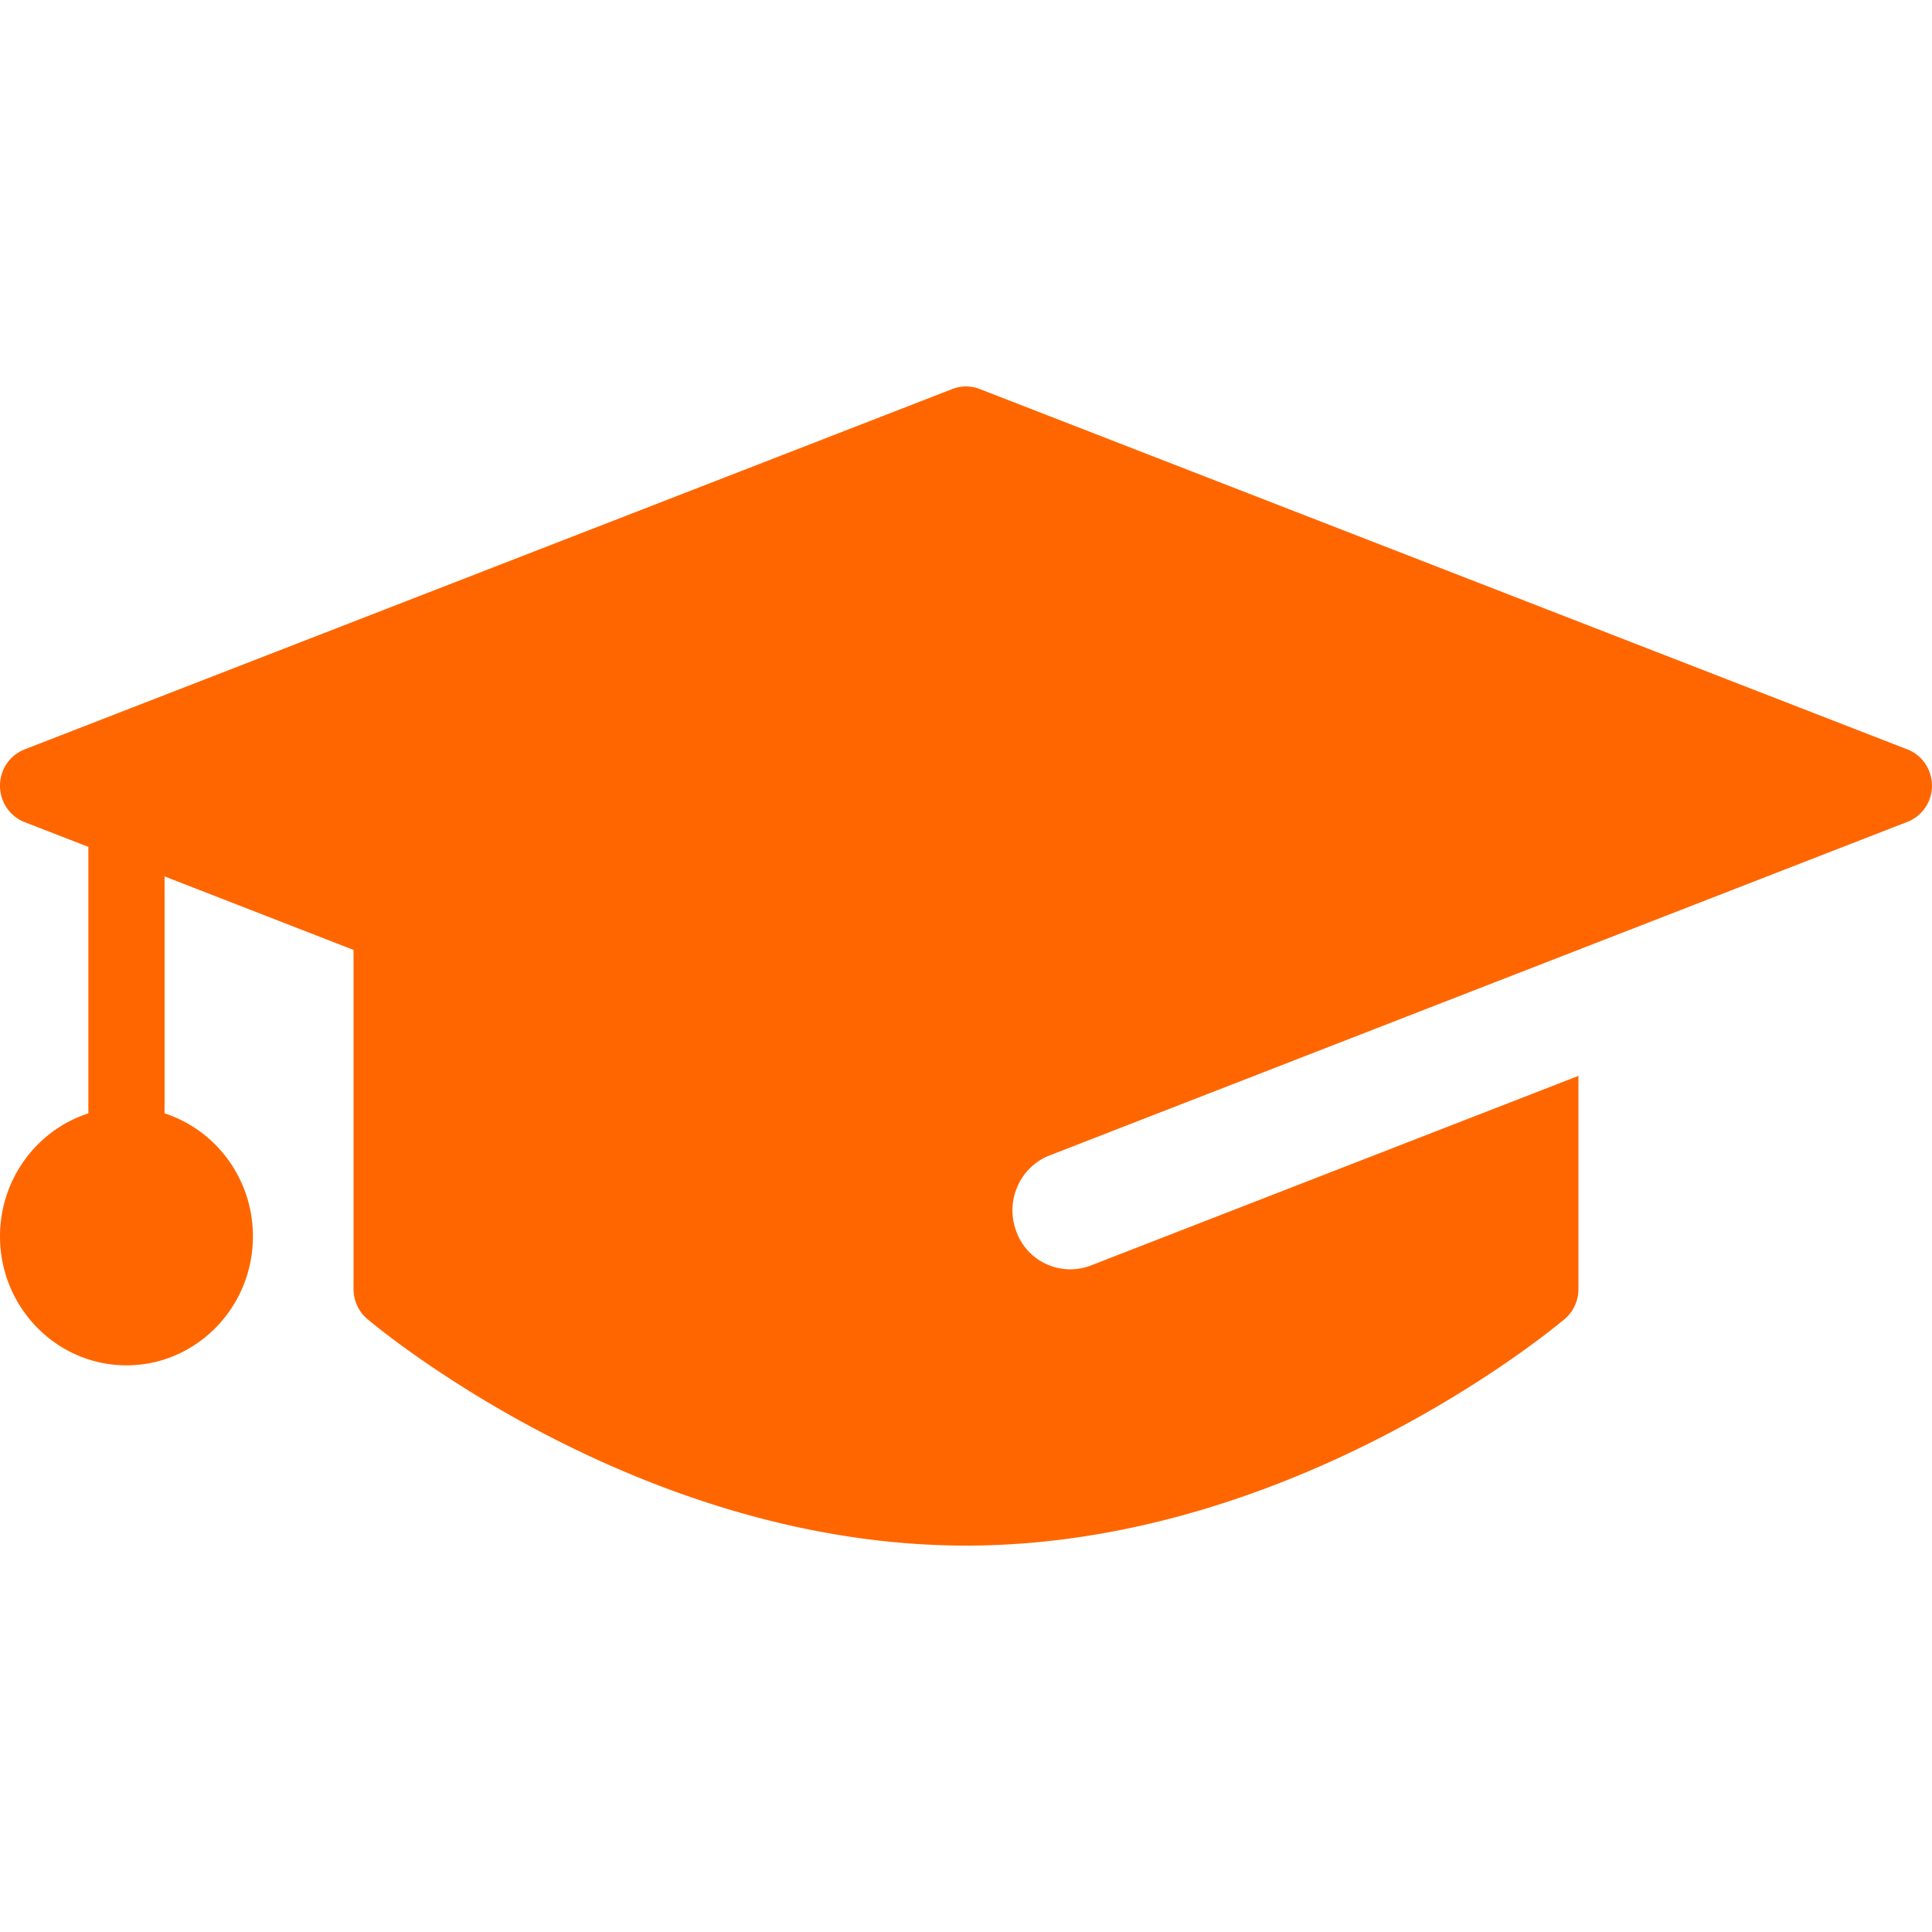 <svg xmlns="http://www.w3.org/2000/svg" width="60" height="60" viewBox="0 0 60 60"><path fill="#F60" fill-rule="evenodd" d="M0 38.397c0 2.208 1.761 4.005 3.929 4.005 2.164 0 3.926-1.797 3.926-4.005 0-1.79-1.156-3.307-2.744-3.82v-7.359l5.868 2.283v10.531c0 .36.156.7.428.93C11.747 41.25 19.839 48 30 48s18.254-6.75 18.594-7.038c.27-.23.426-.57.426-.93v-6.62l-15.146 5.89a1.78 1.78 0 0 1-2.312-1.06c-.355-.943.111-2.002 1.036-2.36l26.687-10.378c.43-.193.714-.62.714-1.101 0-.502-.302-.95-.762-1.129L30.422 12.08a1.168 1.168 0 0 0-.843 0L.762 23.274A1.207 1.207 0 0 0 0 24.403c0 .5.304.95.762 1.128l1.982.77v8.276C1.155 35.09 0 36.607 0 38.397"></path></svg>